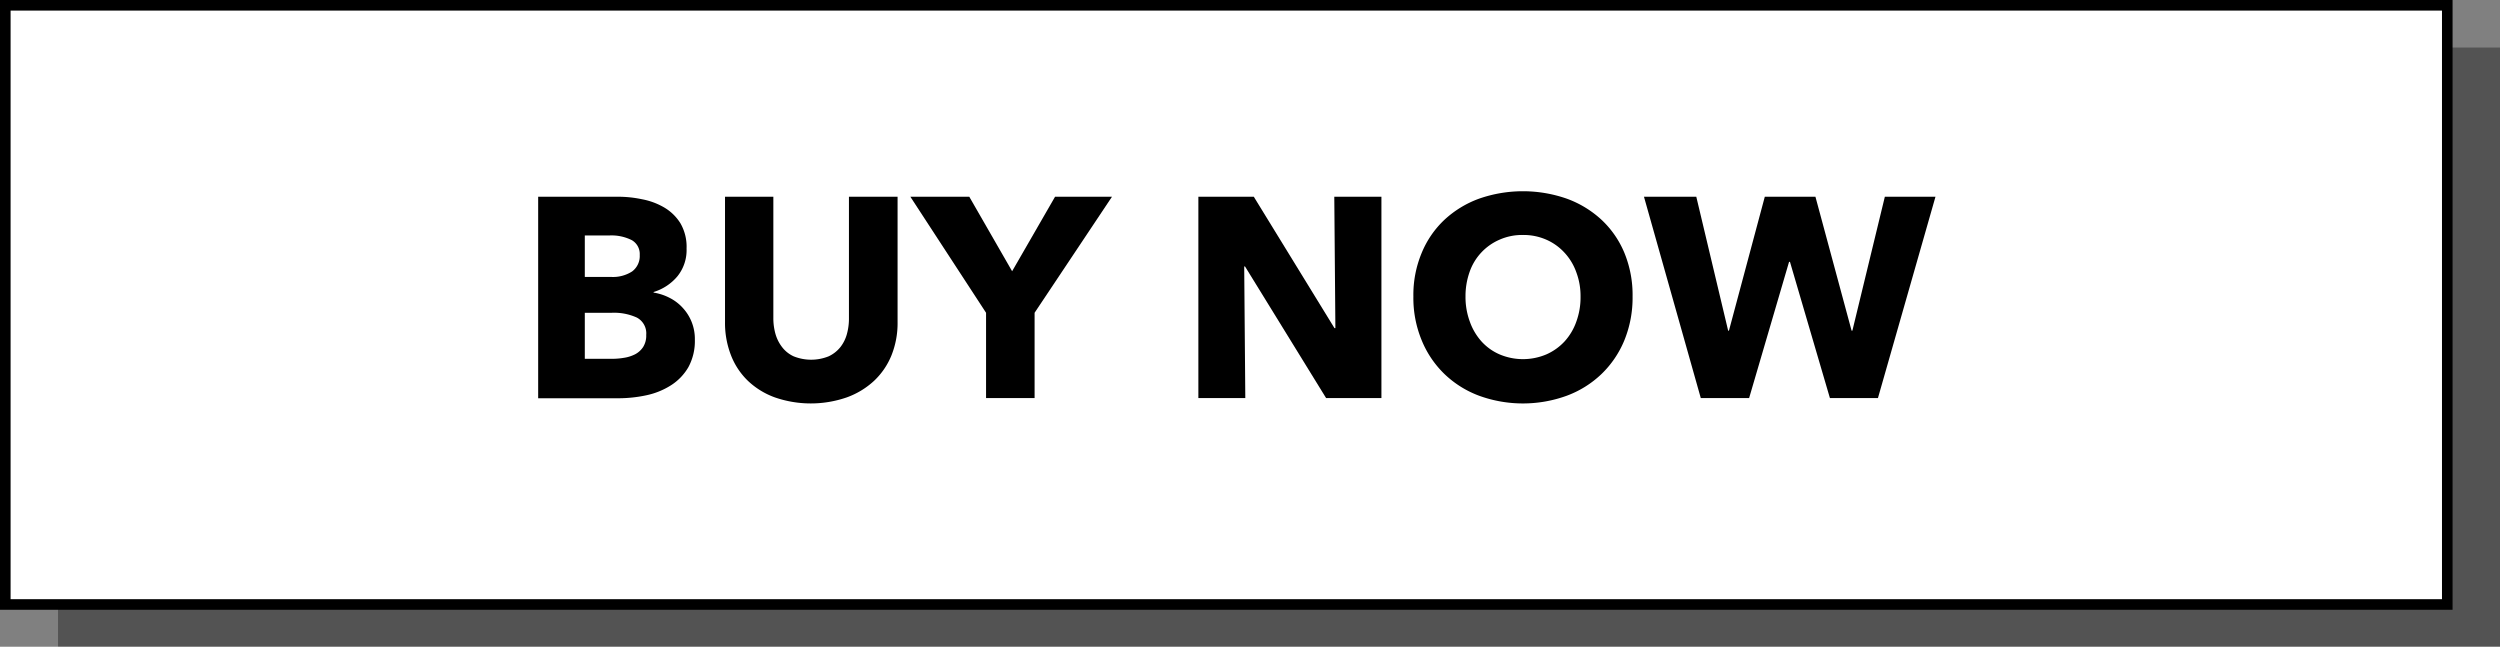 <svg xmlns="http://www.w3.org/2000/svg" viewBox="0 0 250.34 64.76"><rect x="0" y="0" width="250.34" height="64.76" fill="#808080" stroke="none"/><defs><style>.cls-1{isolation:isolate;}.cls-2{mix-blend-mode:multiply;opacity:0.35;}.cls-3{fill:#fff;}.cls-4{fill:none;stroke:#000;stroke-miterlimit:10;stroke-width:1.06px;}</style></defs><g class="cls-1"><g id="レイヤー_1" data-name="レイヤー 1"><g class="cls-2"><rect x="5.81" y="4.76" width="244.53" height="60"/></g><rect class="cls-3" x="0.53" y="0.53" width="244.53" height="60"/><rect class="cls-4" x="0.53" y="0.53" width="244.53" height="60"/><path d="M69.58,34a5.48,5.48,0,0,1-.65,2.77,5.29,5.29,0,0,1-1.74,1.81,7.46,7.46,0,0,1-2.46,1,13.42,13.42,0,0,1-2.84.3h-8V19.7h8a11.63,11.63,0,0,1,2.39.25,6.93,6.93,0,0,1,2.22.82,4.74,4.74,0,0,1,1.63,1.58,4.69,4.69,0,0,1,.62,2.54,4.18,4.18,0,0,1-.91,2.77,5,5,0,0,1-2.39,1.58v.06a5.26,5.26,0,0,1,1.61.53,4.54,4.54,0,0,1,1.31,1A4.56,4.56,0,0,1,69.58,34Zm-5.52-8.46a1.6,1.6,0,0,0-.79-1.49A4.5,4.5,0,0,0,61,23.58H58.56v4.15h2.62a3.52,3.52,0,0,0,2.12-.55A1.92,1.92,0,0,0,64.06,25.54Zm.65,8a1.79,1.79,0,0,0-.94-1.74,5.51,5.51,0,0,0-2.5-.48H58.56v4.61h2.73a7.08,7.08,0,0,0,1.19-.1,3.69,3.69,0,0,0,1.11-.35,2.18,2.18,0,0,0,.81-.73A2.13,2.13,0,0,0,64.71,33.54Z"/><path d="M89.27,35.58a7.25,7.25,0,0,1-1.75,2.56,8,8,0,0,1-2.75,1.66,11,11,0,0,1-7.16,0,7.73,7.73,0,0,1-2.71-1.66,7.13,7.13,0,0,1-1.7-2.56,8.88,8.88,0,0,1-.6-3.32V19.7h4.84V31.86a5.78,5.78,0,0,0,.21,1.57,3.9,3.9,0,0,0,.66,1.32,3.07,3.07,0,0,0,1.16.93,4.7,4.7,0,0,0,3.51,0,3.3,3.3,0,0,0,1.18-.93,3.71,3.71,0,0,0,.65-1.32,5.78,5.78,0,0,0,.2-1.57V19.7h4.87V32.26A8.68,8.68,0,0,1,89.27,35.58Z"/><path d="M103.6,31.32v8.54H98.74V31.32L91.16,19.7h5.9l4.29,7.46,4.3-7.46h5.7Z"/><path d="M132.79,39.86l-8.12-13.18h-.08l.11,13.18H120V19.7h5.55l8.08,13.16h.09l-.11-13.16h4.72V39.86Z"/><path d="M163.48,29.7a11.26,11.26,0,0,1-.82,4.37,9.93,9.93,0,0,1-2.3,3.39,10.1,10.1,0,0,1-3.48,2.17,12.84,12.84,0,0,1-8.76,0,10.06,10.06,0,0,1-3.47-2.17,9.91,9.91,0,0,1-2.29-3.39,11.09,11.09,0,0,1-.83-4.37,10.92,10.92,0,0,1,.83-4.37A9.53,9.53,0,0,1,144.65,22a10.23,10.23,0,0,1,3.47-2.11,13.33,13.33,0,0,1,8.76,0A10.28,10.28,0,0,1,160.36,22a9.55,9.55,0,0,1,2.3,3.32A11.09,11.09,0,0,1,163.48,29.7Zm-5.21,0a6.79,6.79,0,0,0-.43-2.45,5.63,5.63,0,0,0-1.18-1.95A5.4,5.4,0,0,0,154.84,24a5.64,5.64,0,0,0-2.35-.47,5.55,5.55,0,0,0-2.33.47,5.46,5.46,0,0,0-3,3.23,7.24,7.24,0,0,0-.41,2.45,7.09,7.09,0,0,0,.43,2.52,5.92,5.92,0,0,0,1.18,2,5.25,5.25,0,0,0,1.81,1.29,6,6,0,0,0,4.67,0,5.48,5.48,0,0,0,1.82-1.29,5.78,5.78,0,0,0,1.19-2A7.09,7.09,0,0,0,158.27,29.7Z"/><path d="M188.05,39.86h-4.81l-4-13.64h-.09l-4,13.64h-4.84L164.62,19.7h5.24l3.19,13.41h.08l3.59-13.41h5.07l3.62,13.41h.08l3.25-13.41h5.07Z"/></g></g></svg>